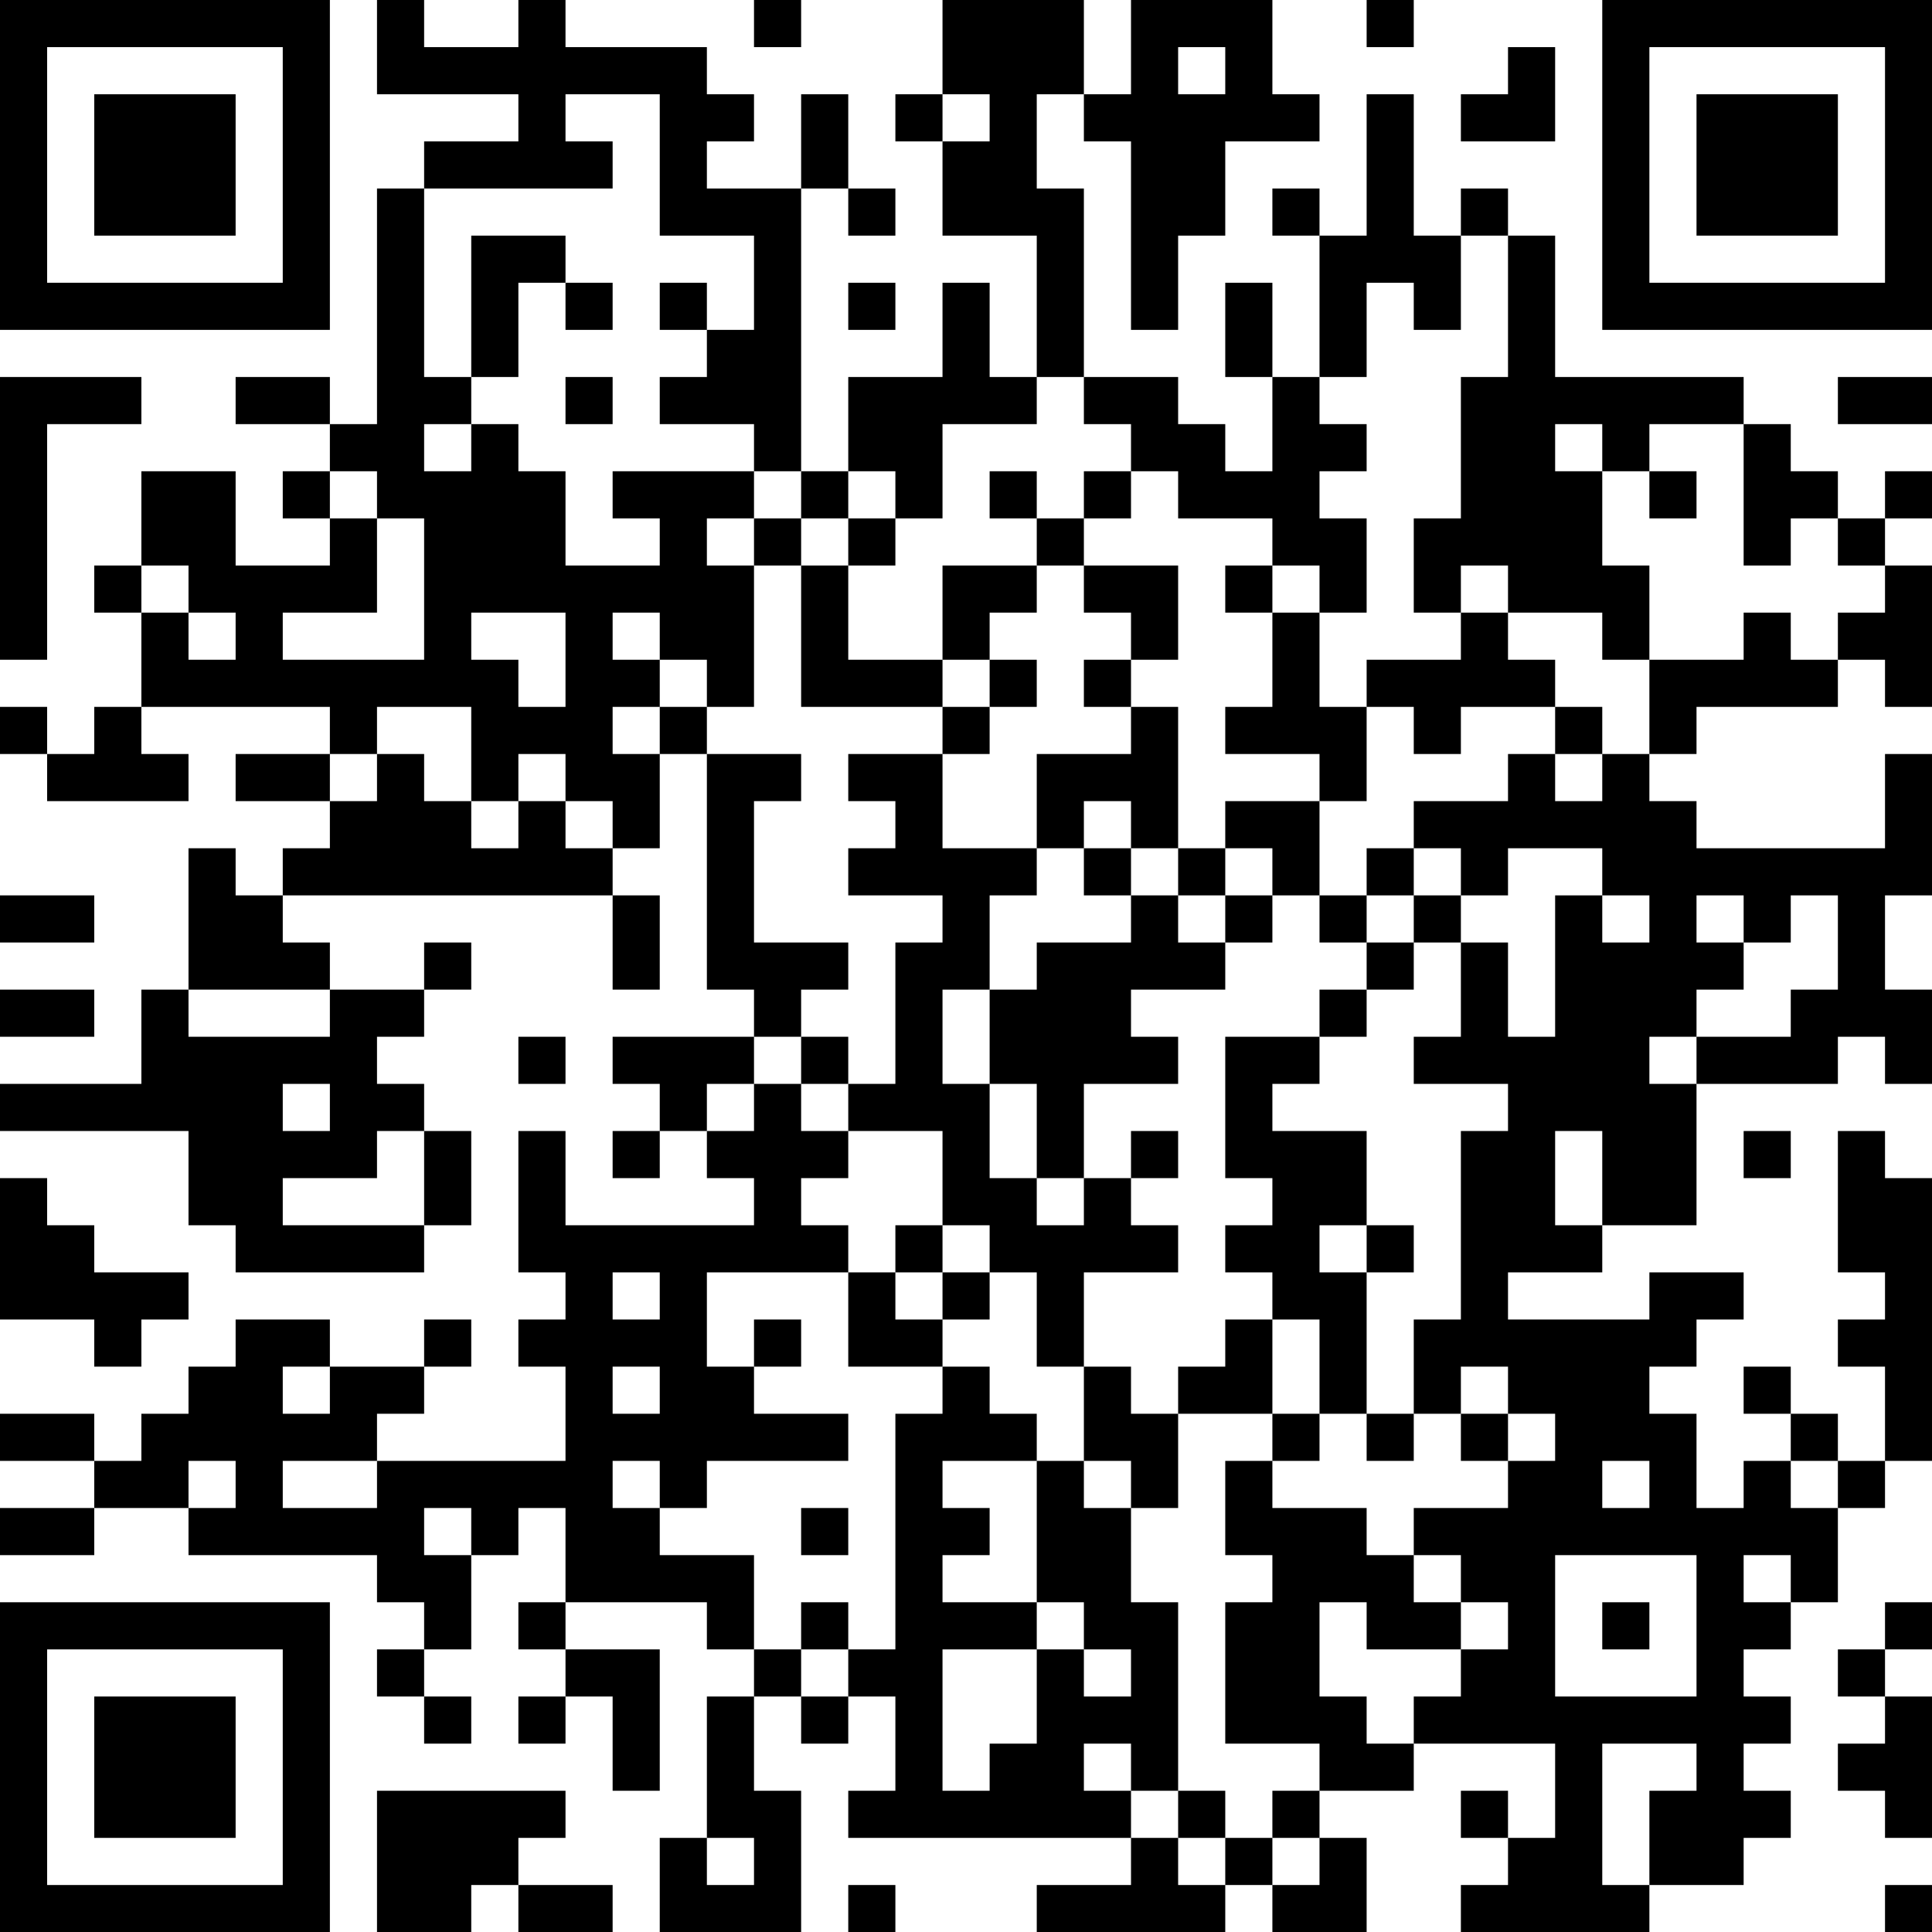 <?xml version="1.0" encoding="UTF-8"?>
<svg xmlns="http://www.w3.org/2000/svg" version="1.1" width="250" height="250" viewBox="0 0 250 250"><rect x="0" y="0" width="250" height="250" fill="#ffffff"/><g transform="scale(6.098)"><g transform="translate(0,0)"><path fill-rule="evenodd" d="M8 0L8 2L11 2L11 3L9 3L9 4L8 4L8 9L7 9L7 8L5 8L5 9L7 9L7 10L6 10L6 11L7 11L7 12L5 12L5 10L3 10L3 12L2 12L2 13L3 13L3 15L2 15L2 16L1 16L1 15L0 15L0 16L1 16L1 17L4 17L4 16L3 16L3 15L7 15L7 16L5 16L5 17L7 17L7 18L6 18L6 19L5 19L5 18L4 18L4 21L3 21L3 23L0 23L0 24L4 24L4 26L5 26L5 27L9 27L9 26L10 26L10 24L9 24L9 23L8 23L8 22L9 22L9 21L10 21L10 20L9 20L9 21L7 21L7 20L6 20L6 19L13 19L13 21L14 21L14 19L13 19L13 18L14 18L14 16L15 16L15 21L16 21L16 22L13 22L13 23L14 23L14 24L13 24L13 25L14 25L14 24L15 24L15 25L16 25L16 26L12 26L12 24L11 24L11 27L12 27L12 28L11 28L11 29L12 29L12 31L8 31L8 30L9 30L9 29L10 29L10 28L9 28L9 29L7 29L7 28L5 28L5 29L4 29L4 30L3 30L3 31L2 31L2 30L0 30L0 31L2 31L2 32L0 32L0 33L2 33L2 32L4 32L4 33L8 33L8 34L9 34L9 35L8 35L8 36L9 36L9 37L10 37L10 36L9 36L9 35L10 35L10 33L11 33L11 32L12 32L12 34L11 34L11 35L12 35L12 36L11 36L11 37L12 37L12 36L13 36L13 38L14 38L14 35L12 35L12 34L15 34L15 35L16 35L16 36L15 36L15 39L14 39L14 41L17 41L17 38L16 38L16 36L17 36L17 37L18 37L18 36L19 36L19 38L18 38L18 39L24 39L24 40L22 40L22 41L26 41L26 40L27 40L27 41L29 41L29 39L28 39L28 38L30 38L30 37L33 37L33 39L32 39L32 38L31 38L31 39L32 39L32 40L31 40L31 41L35 41L35 40L37 40L37 39L38 39L38 38L37 38L37 37L38 37L38 36L37 36L37 35L38 35L38 34L39 34L39 32L40 32L40 31L41 31L41 25L40 25L40 24L39 24L39 27L40 27L40 28L39 28L39 29L40 29L40 31L39 31L39 30L38 30L38 29L37 29L37 30L38 30L38 31L37 31L37 32L36 32L36 30L35 30L35 29L36 29L36 28L37 28L37 27L35 27L35 28L32 28L32 27L34 27L34 26L36 26L36 23L39 23L39 22L40 22L40 23L41 23L41 21L40 21L40 19L41 19L41 16L40 16L40 18L36 18L36 17L35 17L35 16L36 16L36 15L39 15L39 14L40 14L40 15L41 15L41 12L40 12L40 11L41 11L41 10L40 10L40 11L39 11L39 10L38 10L38 9L37 9L37 8L33 8L33 5L32 5L32 4L31 4L31 5L30 5L30 2L29 2L29 5L28 5L28 4L27 4L27 5L28 5L28 8L27 8L27 6L26 6L26 8L27 8L27 10L26 10L26 9L25 9L25 8L23 8L23 4L22 4L22 2L23 2L23 3L24 3L24 7L25 7L25 5L26 5L26 3L28 3L28 2L27 2L27 0L24 0L24 2L23 2L23 0L20 0L20 2L19 2L19 3L20 3L20 5L22 5L22 8L21 8L21 6L20 6L20 8L18 8L18 10L17 10L17 4L18 4L18 5L19 5L19 4L18 4L18 2L17 2L17 4L15 4L15 3L16 3L16 2L15 2L15 1L12 1L12 0L11 0L11 1L9 1L9 0ZM16 0L16 1L17 1L17 0ZM29 0L29 1L30 1L30 0ZM25 1L25 2L26 2L26 1ZM32 1L32 2L31 2L31 3L33 3L33 1ZM12 2L12 3L13 3L13 4L9 4L9 8L10 8L10 9L9 9L9 10L10 10L10 9L11 9L11 10L12 10L12 12L14 12L14 11L13 11L13 10L16 10L16 11L15 11L15 12L16 12L16 15L15 15L15 14L14 14L14 13L13 13L13 14L14 14L14 15L13 15L13 16L14 16L14 15L15 15L15 16L17 16L17 17L16 17L16 20L18 20L18 21L17 21L17 22L16 22L16 23L15 23L15 24L16 24L16 23L17 23L17 24L18 24L18 25L17 25L17 26L18 26L18 27L15 27L15 29L16 29L16 30L18 30L18 31L15 31L15 32L14 32L14 31L13 31L13 32L14 32L14 33L16 33L16 35L17 35L17 36L18 36L18 35L19 35L19 30L20 30L20 29L21 29L21 30L22 30L22 31L20 31L20 32L21 32L21 33L20 33L20 34L22 34L22 35L20 35L20 38L21 38L21 37L22 37L22 35L23 35L23 36L24 36L24 35L23 35L23 34L22 34L22 31L23 31L23 32L24 32L24 34L25 34L25 38L24 38L24 37L23 37L23 38L24 38L24 39L25 39L25 40L26 40L26 39L27 39L27 40L28 40L28 39L27 39L27 38L28 38L28 37L26 37L26 34L27 34L27 33L26 33L26 31L27 31L27 32L29 32L29 33L30 33L30 34L31 34L31 35L29 35L29 34L28 34L28 36L29 36L29 37L30 37L30 36L31 36L31 35L32 35L32 34L31 34L31 33L30 33L30 32L32 32L32 31L33 31L33 30L32 30L32 29L31 29L31 30L30 30L30 28L31 28L31 24L32 24L32 23L30 23L30 22L31 22L31 20L32 20L32 22L33 22L33 19L34 19L34 20L35 20L35 19L34 19L34 18L32 18L32 19L31 19L31 18L30 18L30 17L32 17L32 16L33 16L33 17L34 17L34 16L35 16L35 14L37 14L37 13L38 13L38 14L39 14L39 13L40 13L40 12L39 12L39 11L38 11L38 12L37 12L37 9L35 9L35 10L34 10L34 9L33 9L33 10L34 10L34 12L35 12L35 14L34 14L34 13L32 13L32 12L31 12L31 13L30 13L30 11L31 11L31 8L32 8L32 5L31 5L31 7L30 7L30 6L29 6L29 8L28 8L28 9L29 9L29 10L28 10L28 11L29 11L29 13L28 13L28 12L27 12L27 11L25 11L25 10L24 10L24 9L23 9L23 8L22 8L22 9L20 9L20 11L19 11L19 10L18 10L18 11L17 11L17 10L16 10L16 9L14 9L14 8L15 8L15 7L16 7L16 5L14 5L14 2ZM20 2L20 3L21 3L21 2ZM10 5L10 8L11 8L11 6L12 6L12 7L13 7L13 6L12 6L12 5ZM14 6L14 7L15 7L15 6ZM18 6L18 7L19 7L19 6ZM0 8L0 14L1 14L1 9L3 9L3 8ZM12 8L12 9L13 9L13 8ZM39 8L39 9L41 9L41 8ZM7 10L7 11L8 11L8 13L6 13L6 14L9 14L9 11L8 11L8 10ZM21 10L21 11L22 11L22 12L20 12L20 14L18 14L18 12L19 12L19 11L18 11L18 12L17 12L17 11L16 11L16 12L17 12L17 15L20 15L20 16L18 16L18 17L19 17L19 18L18 18L18 19L20 19L20 20L19 20L19 23L18 23L18 22L17 22L17 23L18 23L18 24L20 24L20 26L19 26L19 27L18 27L18 29L20 29L20 28L21 28L21 27L22 27L22 29L23 29L23 31L24 31L24 32L25 32L25 30L27 30L27 31L28 31L28 30L29 30L29 31L30 31L30 30L29 30L29 27L30 27L30 26L29 26L29 24L27 24L27 23L28 23L28 22L29 22L29 21L30 21L30 20L31 20L31 19L30 19L30 18L29 18L29 19L28 19L28 17L29 17L29 15L30 15L30 16L31 16L31 15L33 15L33 16L34 16L34 15L33 15L33 14L32 14L32 13L31 13L31 14L29 14L29 15L28 15L28 13L27 13L27 12L26 12L26 13L27 13L27 15L26 15L26 16L28 16L28 17L26 17L26 18L25 18L25 15L24 15L24 14L25 14L25 12L23 12L23 11L24 11L24 10L23 10L23 11L22 11L22 10ZM35 10L35 11L36 11L36 10ZM3 12L3 13L4 13L4 14L5 14L5 13L4 13L4 12ZM22 12L22 13L21 13L21 14L20 14L20 15L21 15L21 16L20 16L20 18L22 18L22 19L21 19L21 21L20 21L20 23L21 23L21 25L22 25L22 26L23 26L23 25L24 25L24 26L25 26L25 27L23 27L23 29L24 29L24 30L25 30L25 29L26 29L26 28L27 28L27 30L28 30L28 28L27 28L27 27L26 27L26 26L27 26L27 25L26 25L26 22L28 22L28 21L29 21L29 20L30 20L30 19L29 19L29 20L28 20L28 19L27 19L27 18L26 18L26 19L25 19L25 18L24 18L24 17L23 17L23 18L22 18L22 16L24 16L24 15L23 15L23 14L24 14L24 13L23 13L23 12ZM10 13L10 14L11 14L11 15L12 15L12 13ZM21 14L21 15L22 15L22 14ZM8 15L8 16L7 16L7 17L8 17L8 16L9 16L9 17L10 17L10 18L11 18L11 17L12 17L12 18L13 18L13 17L12 17L12 16L11 16L11 17L10 17L10 15ZM23 18L23 19L24 19L24 20L22 20L22 21L21 21L21 23L22 23L22 25L23 25L23 23L25 23L25 22L24 22L24 21L26 21L26 20L27 20L27 19L26 19L26 20L25 20L25 19L24 19L24 18ZM0 19L0 20L2 20L2 19ZM36 19L36 20L37 20L37 21L36 21L36 22L35 22L35 23L36 23L36 22L38 22L38 21L39 21L39 19L38 19L38 20L37 20L37 19ZM0 21L0 22L2 22L2 21ZM4 21L4 22L7 22L7 21ZM11 22L11 23L12 23L12 22ZM6 23L6 24L7 24L7 23ZM8 24L8 25L6 25L6 26L9 26L9 24ZM24 24L24 25L25 25L25 24ZM33 24L33 26L34 26L34 24ZM37 24L37 25L38 25L38 24ZM0 25L0 28L2 28L2 29L3 29L3 28L4 28L4 27L2 27L2 26L1 26L1 25ZM20 26L20 27L19 27L19 28L20 28L20 27L21 27L21 26ZM28 26L28 27L29 27L29 26ZM13 27L13 28L14 28L14 27ZM16 28L16 29L17 29L17 28ZM6 29L6 30L7 30L7 29ZM13 29L13 30L14 30L14 29ZM31 30L31 31L32 31L32 30ZM4 31L4 32L5 32L5 31ZM6 31L6 32L8 32L8 31ZM34 31L34 32L35 32L35 31ZM38 31L38 32L39 32L39 31ZM9 32L9 33L10 33L10 32ZM17 32L17 33L18 33L18 32ZM33 33L33 36L36 36L36 33ZM37 33L37 34L38 34L38 33ZM17 34L17 35L18 35L18 34ZM34 34L34 35L35 35L35 34ZM40 34L40 35L39 35L39 36L40 36L40 37L39 37L39 38L40 38L40 39L41 39L41 36L40 36L40 35L41 35L41 34ZM34 37L34 40L35 40L35 38L36 38L36 37ZM8 38L8 41L10 41L10 40L11 40L11 41L13 41L13 40L11 40L11 39L12 39L12 38ZM25 38L25 39L26 39L26 38ZM15 39L15 40L16 40L16 39ZM18 40L18 41L19 41L19 40ZM40 40L40 41L41 41L41 40ZM0 0L0 7L7 7L7 0ZM1 1L1 6L6 6L6 1ZM2 2L2 5L5 5L5 2ZM34 0L34 7L41 7L41 0ZM35 1L35 6L40 6L40 1ZM36 2L36 5L39 5L39 2ZM0 34L0 41L7 41L7 34ZM1 35L1 40L6 40L6 35ZM2 36L2 39L5 39L5 36Z" fill="#000000"/></g></g></svg>
